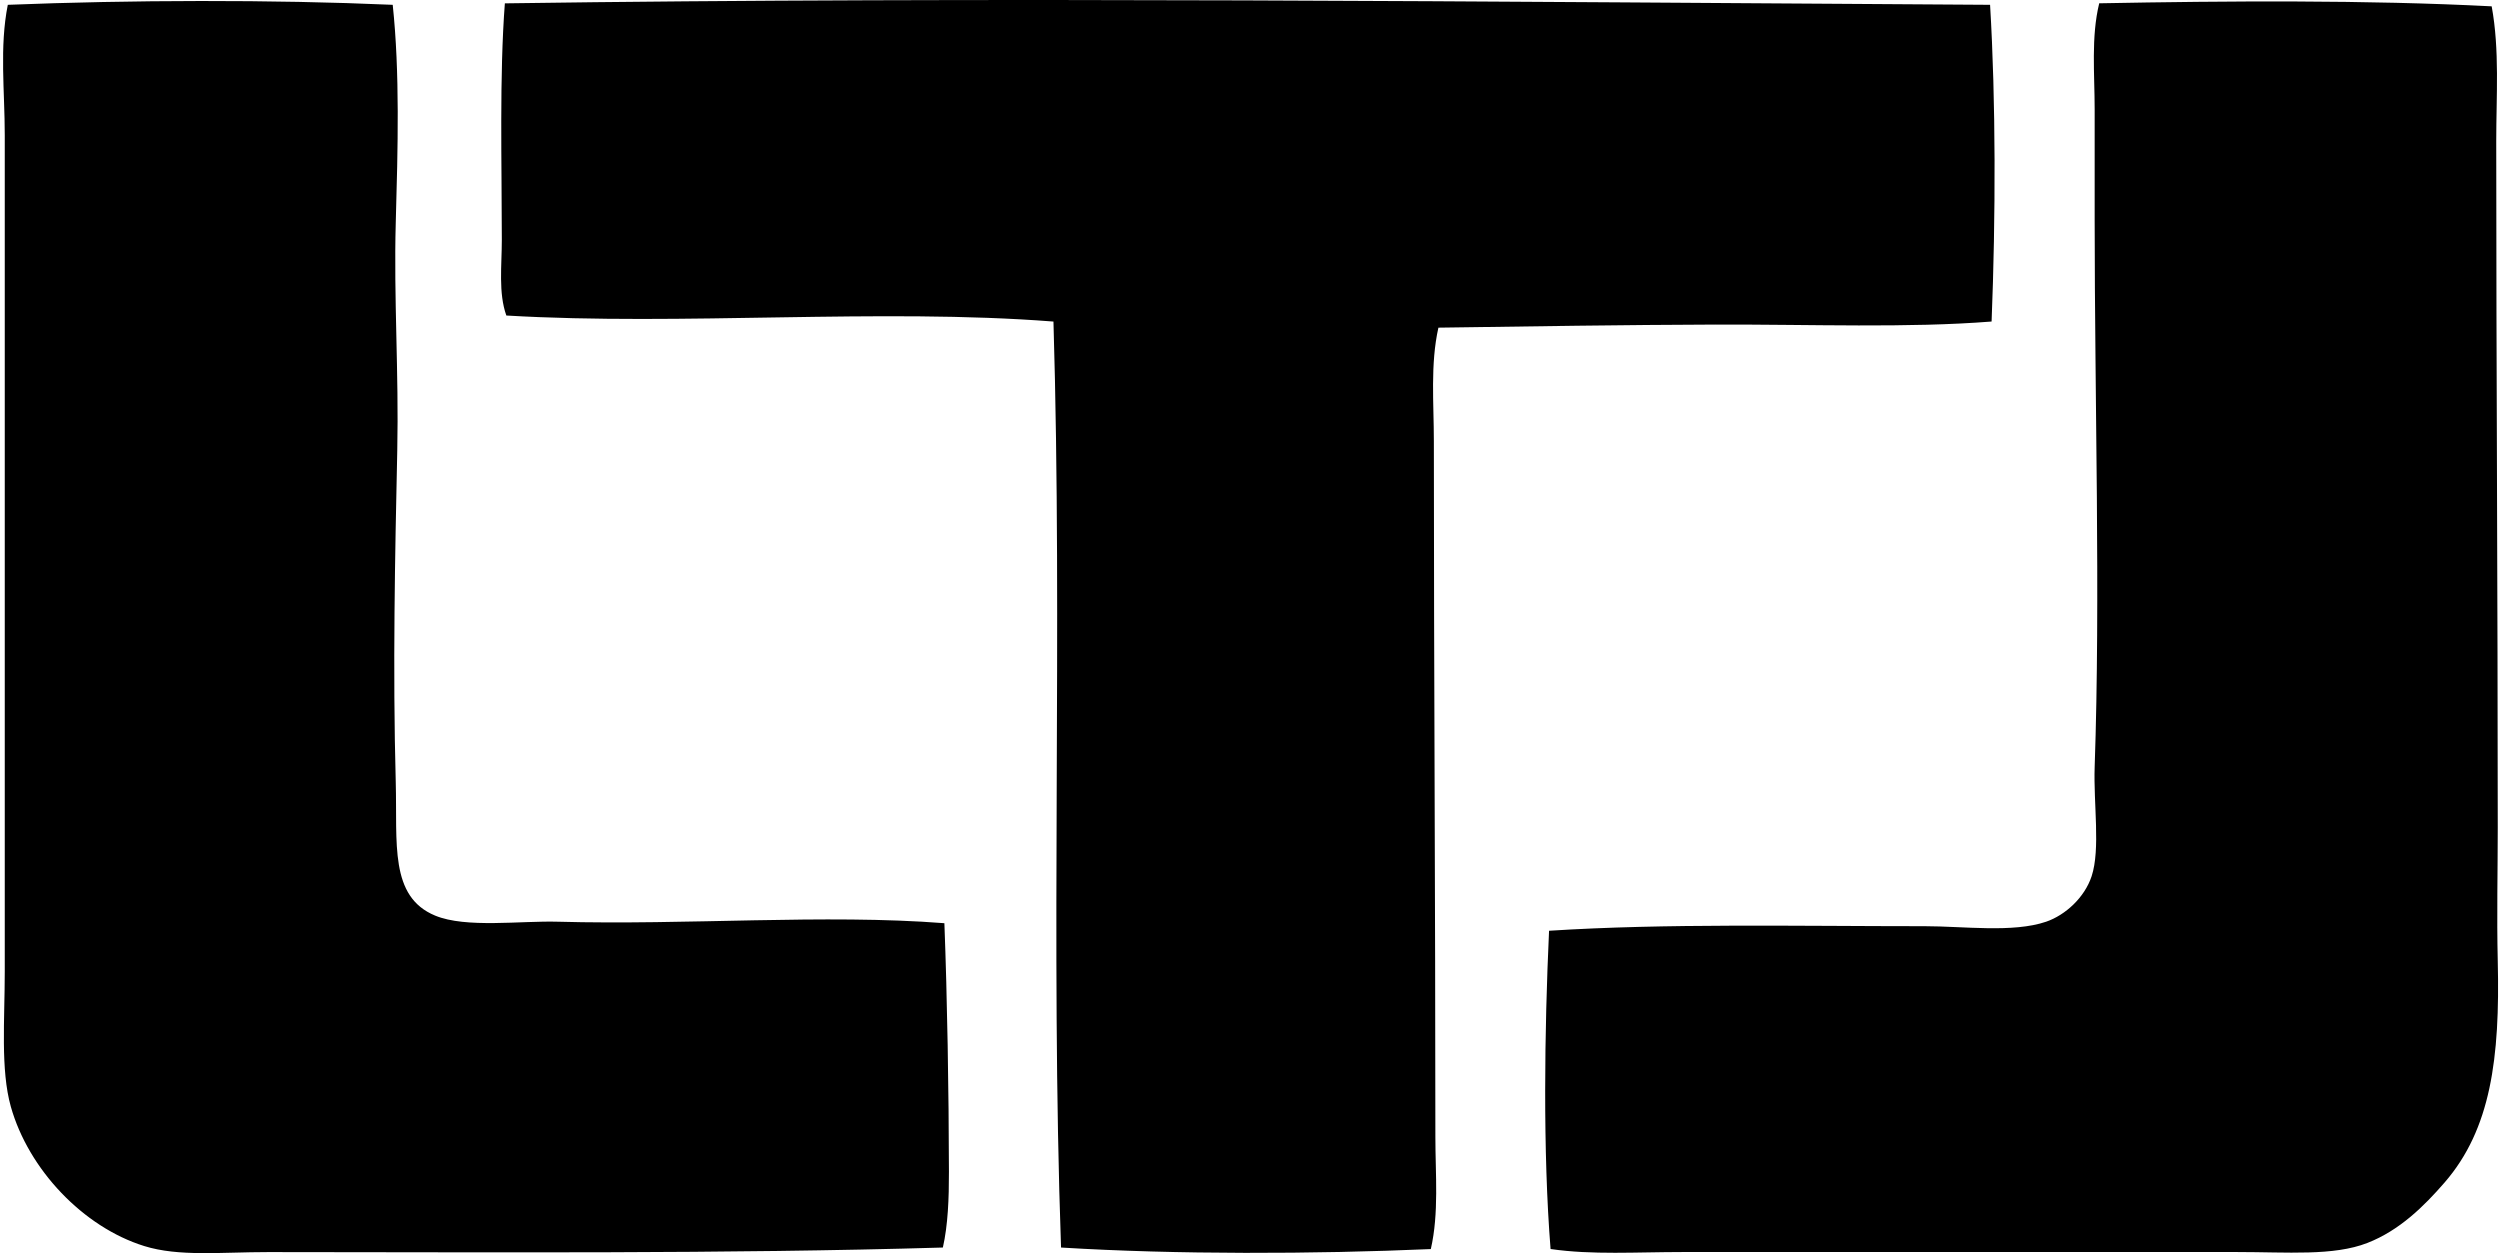 <svg xmlns="http://www.w3.org/2000/svg" width="399" height="200" fill="none" viewBox="0 0 399 200">
  <path fill="#000" fill-rule="evenodd" d="M317.617.768c.921 15.378.903 33.88.242 50.548-13.367 1.057-28.564.447-44.026.485-14.358.046-29.834.284-44.263.493-1.308 5.857-.726 12.012-.726 18.14 0 36.775.242 73.673.242 111.022 0 6.001.587 12.128-.726 17.897-18.637.81-40.701.88-59.017-.247-1.714-48.588.274-97.944-1.211-147.785-27.79-2.165-59.245.698-87.32-.964-1.285-3.627-.721-7.91-.721-12.096 0-12.147-.396-26.151.484-37.726C156.93-.559 239.59.293 317.617.768Z" clip-rule="evenodd"/>
  <path fill="#000" fill-rule="evenodd" d="M62.678.768c1.15 10.923.819 22.795.484 34.826-.33 11.82.503 23.996.242 36.282-.359 16.715-.731 34.872-.242 52.97.26 9.768-1.03 18.26 6.29 21.286 4.926 2.039 13.65.801 19.591.973 20.621.573 42.494-1.257 61.681.238.456 11.895.703 26.752.726 39.667.009 4.265-.154 8.511-.968 12.096-34.905 1.029-71.51.736-107.634.726-7.56 0-14.288.764-19.833-.964-9.745-3.035-18.465-12.23-21.287-22.25C.071 170.71.76 162.753.76 155.085V21.575c0-7.03-.857-14.051.484-20.807 19.545-.773 42.145-.847 61.434 0Zm334.995.242c1.281 6.974.727 14.312.727 21.524 0 36.958.242 72.137.242 109.565 0 6.868-.173 14.061 0 21.287.372 15.522-1.113 26.817-8.465 35.319-3.296 3.799-7.197 7.663-12.333 9.665-5.415 2.119-12.808 1.453-20.802 1.453-28.945-.01-58.966.009-88.526 0-7.281 0-14.405.484-21.044-.48-1.239-15.466-.973-34.965-.242-50.795 18.581-1.192 39.449-.726 59.985-.726 6.16 0 14.066 1.089 19.35-.717 3.087-1.066 6.136-3.864 7.258-7.258 1.425-4.33.284-11.593.485-17.423.94-27.143 0-58.686 0-87.315V17.45c0-5.656-.587-11.522.726-16.923 20.462-.387 42.778-.54 62.639.484Z" clip-rule="evenodd"/>
</svg>
